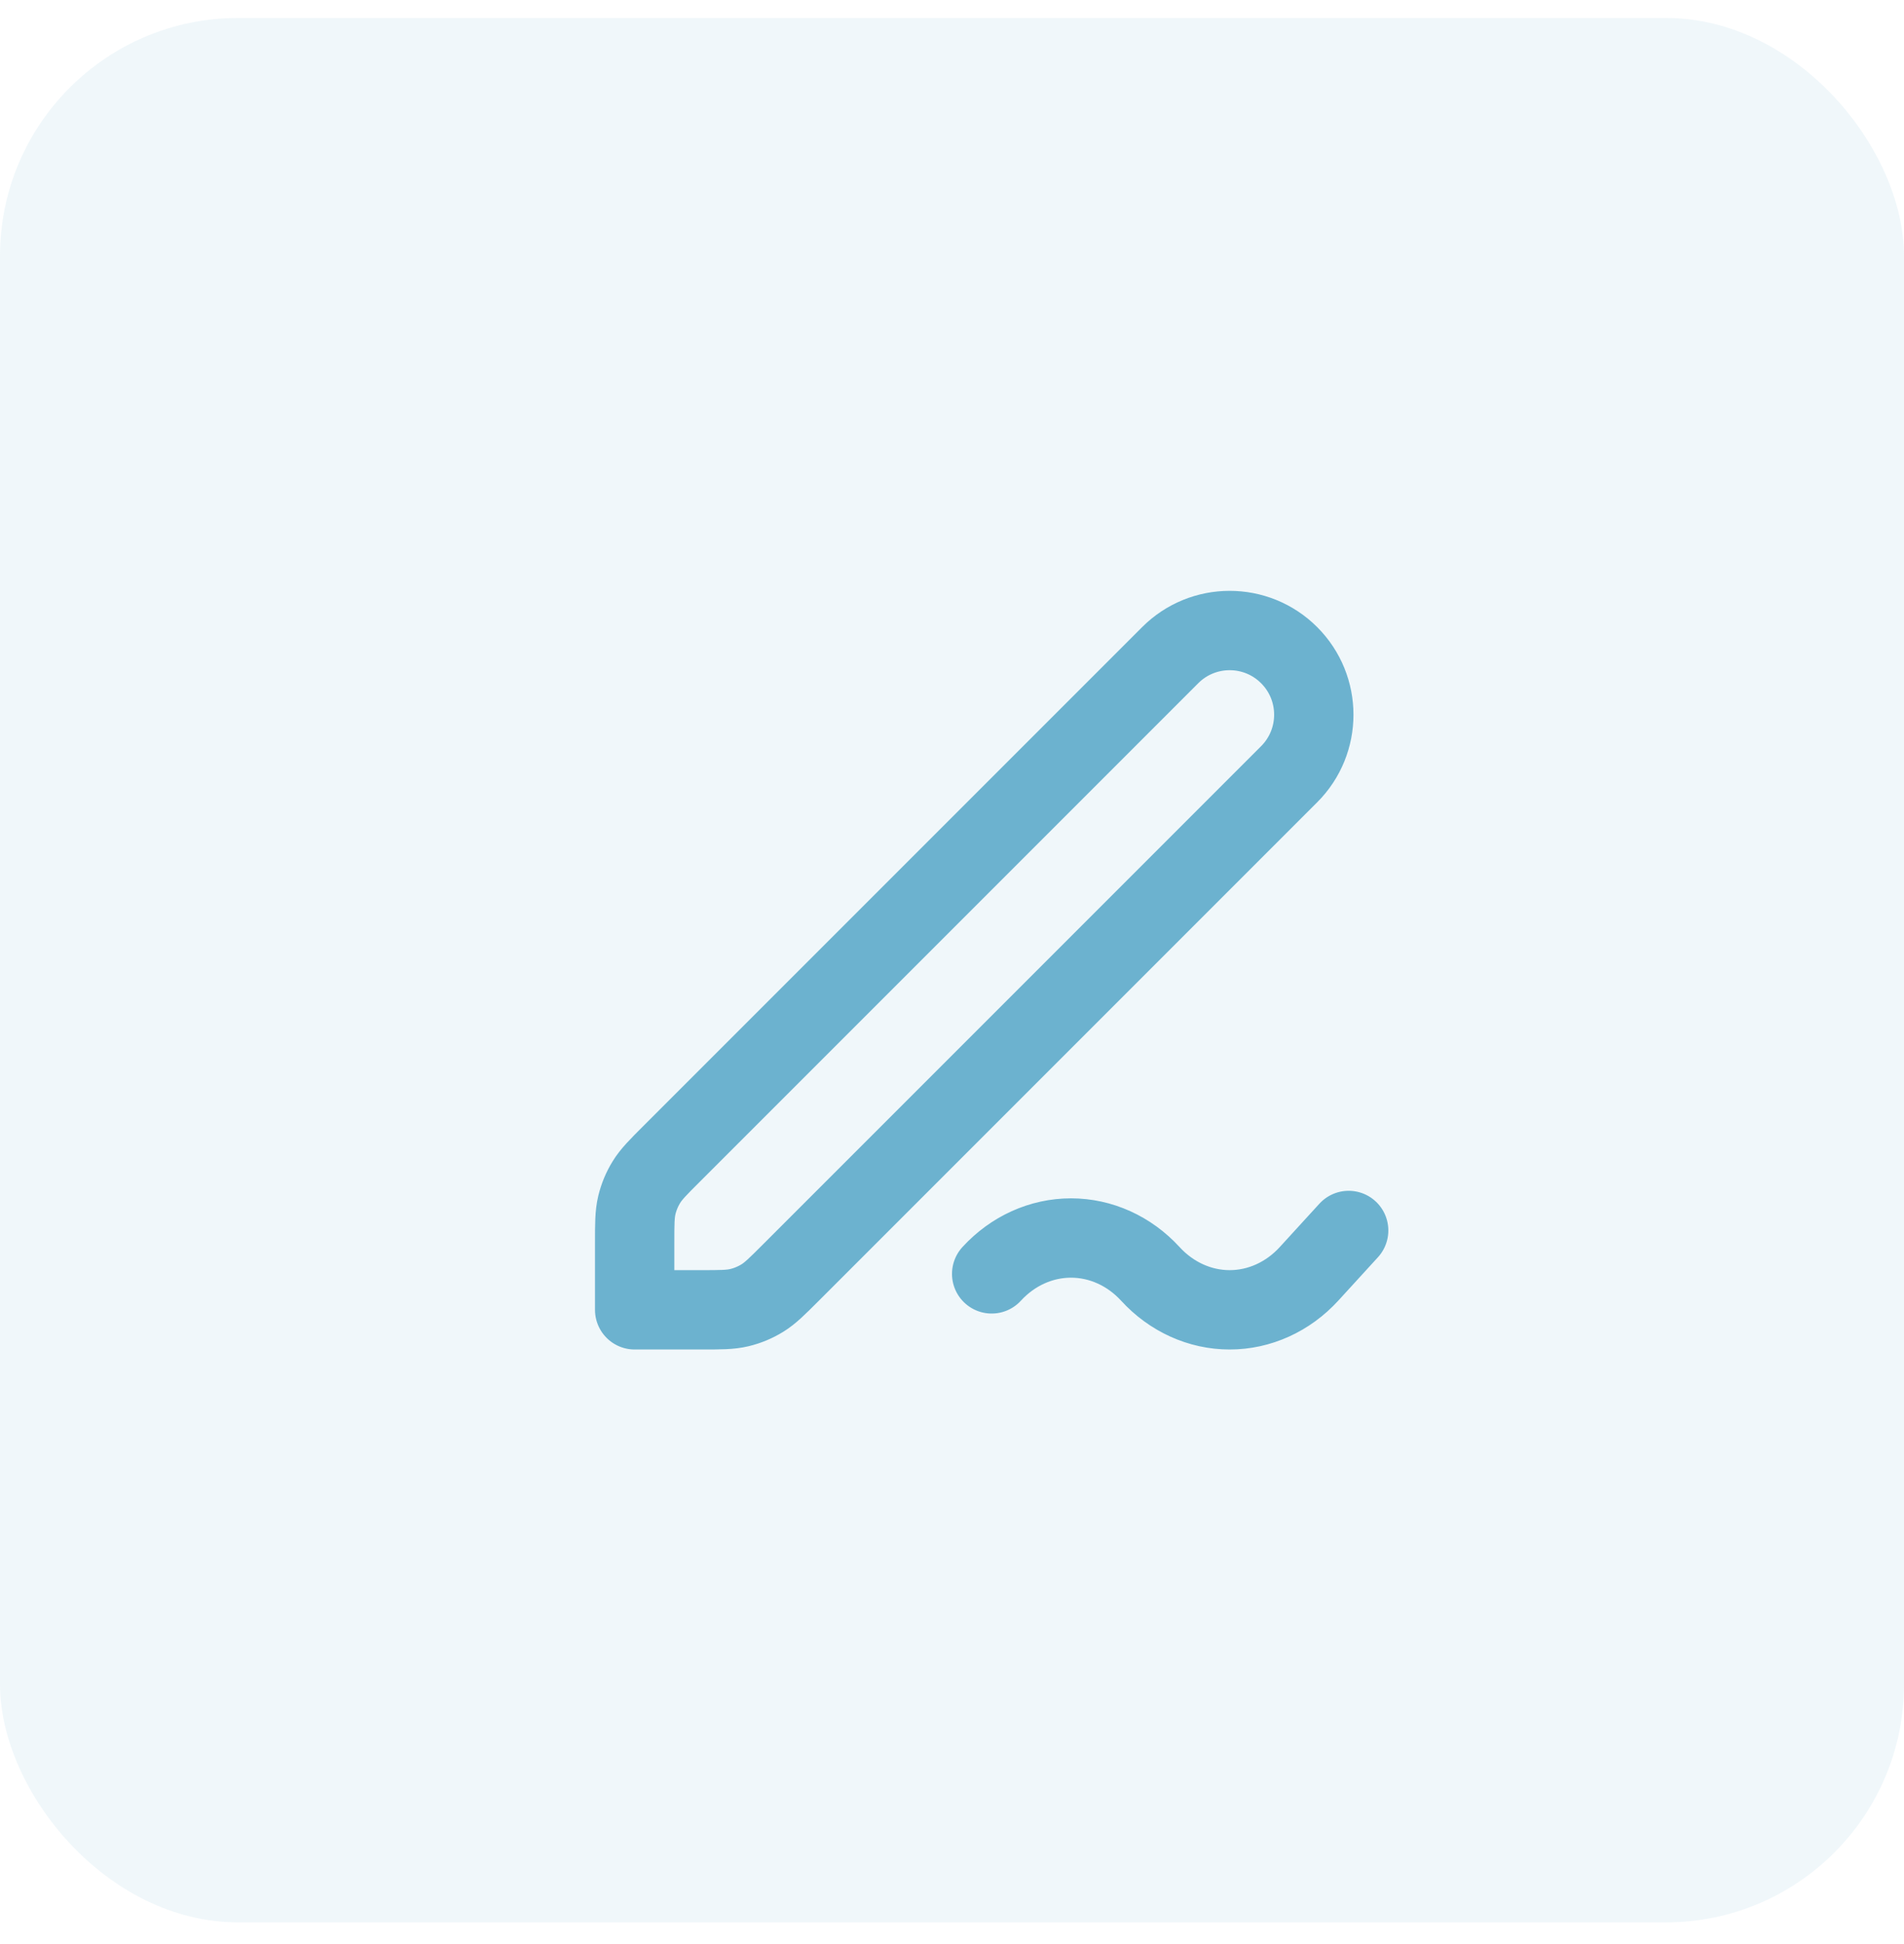 <svg xmlns="http://www.w3.org/2000/svg" width="48" height="49" viewBox="0 0 48 49" fill="none"><rect y="0.453" width="48" height="48" rx="6" fill="#6CB2CF" fill-opacity="0.1"></rect><path d="M34 31.014L33 32.108C32.469 32.688 31.75 33.014 31 33.014C30.25 33.014 29.531 32.688 29 32.108C28.469 31.529 27.75 31.204 27 31.204C26.25 31.204 25.531 31.529 25 32.108M16 33.014H17.674C18.164 33.014 18.408 33.014 18.639 32.959C18.843 32.91 19.038 32.829 19.217 32.719C19.418 32.596 19.591 32.422 19.937 32.077L32.5 19.514C33.328 18.686 33.328 17.342 32.5 16.514C31.672 15.685 30.328 15.685 29.5 16.514L16.937 29.077C16.591 29.422 16.418 29.596 16.295 29.797C16.185 29.976 16.104 30.171 16.055 30.375C16 30.606 16 30.85 16 31.339V33.014Z" stroke="#6CB2CF" stroke-width="2" stroke-linecap="round" stroke-linejoin="round"></path></svg>